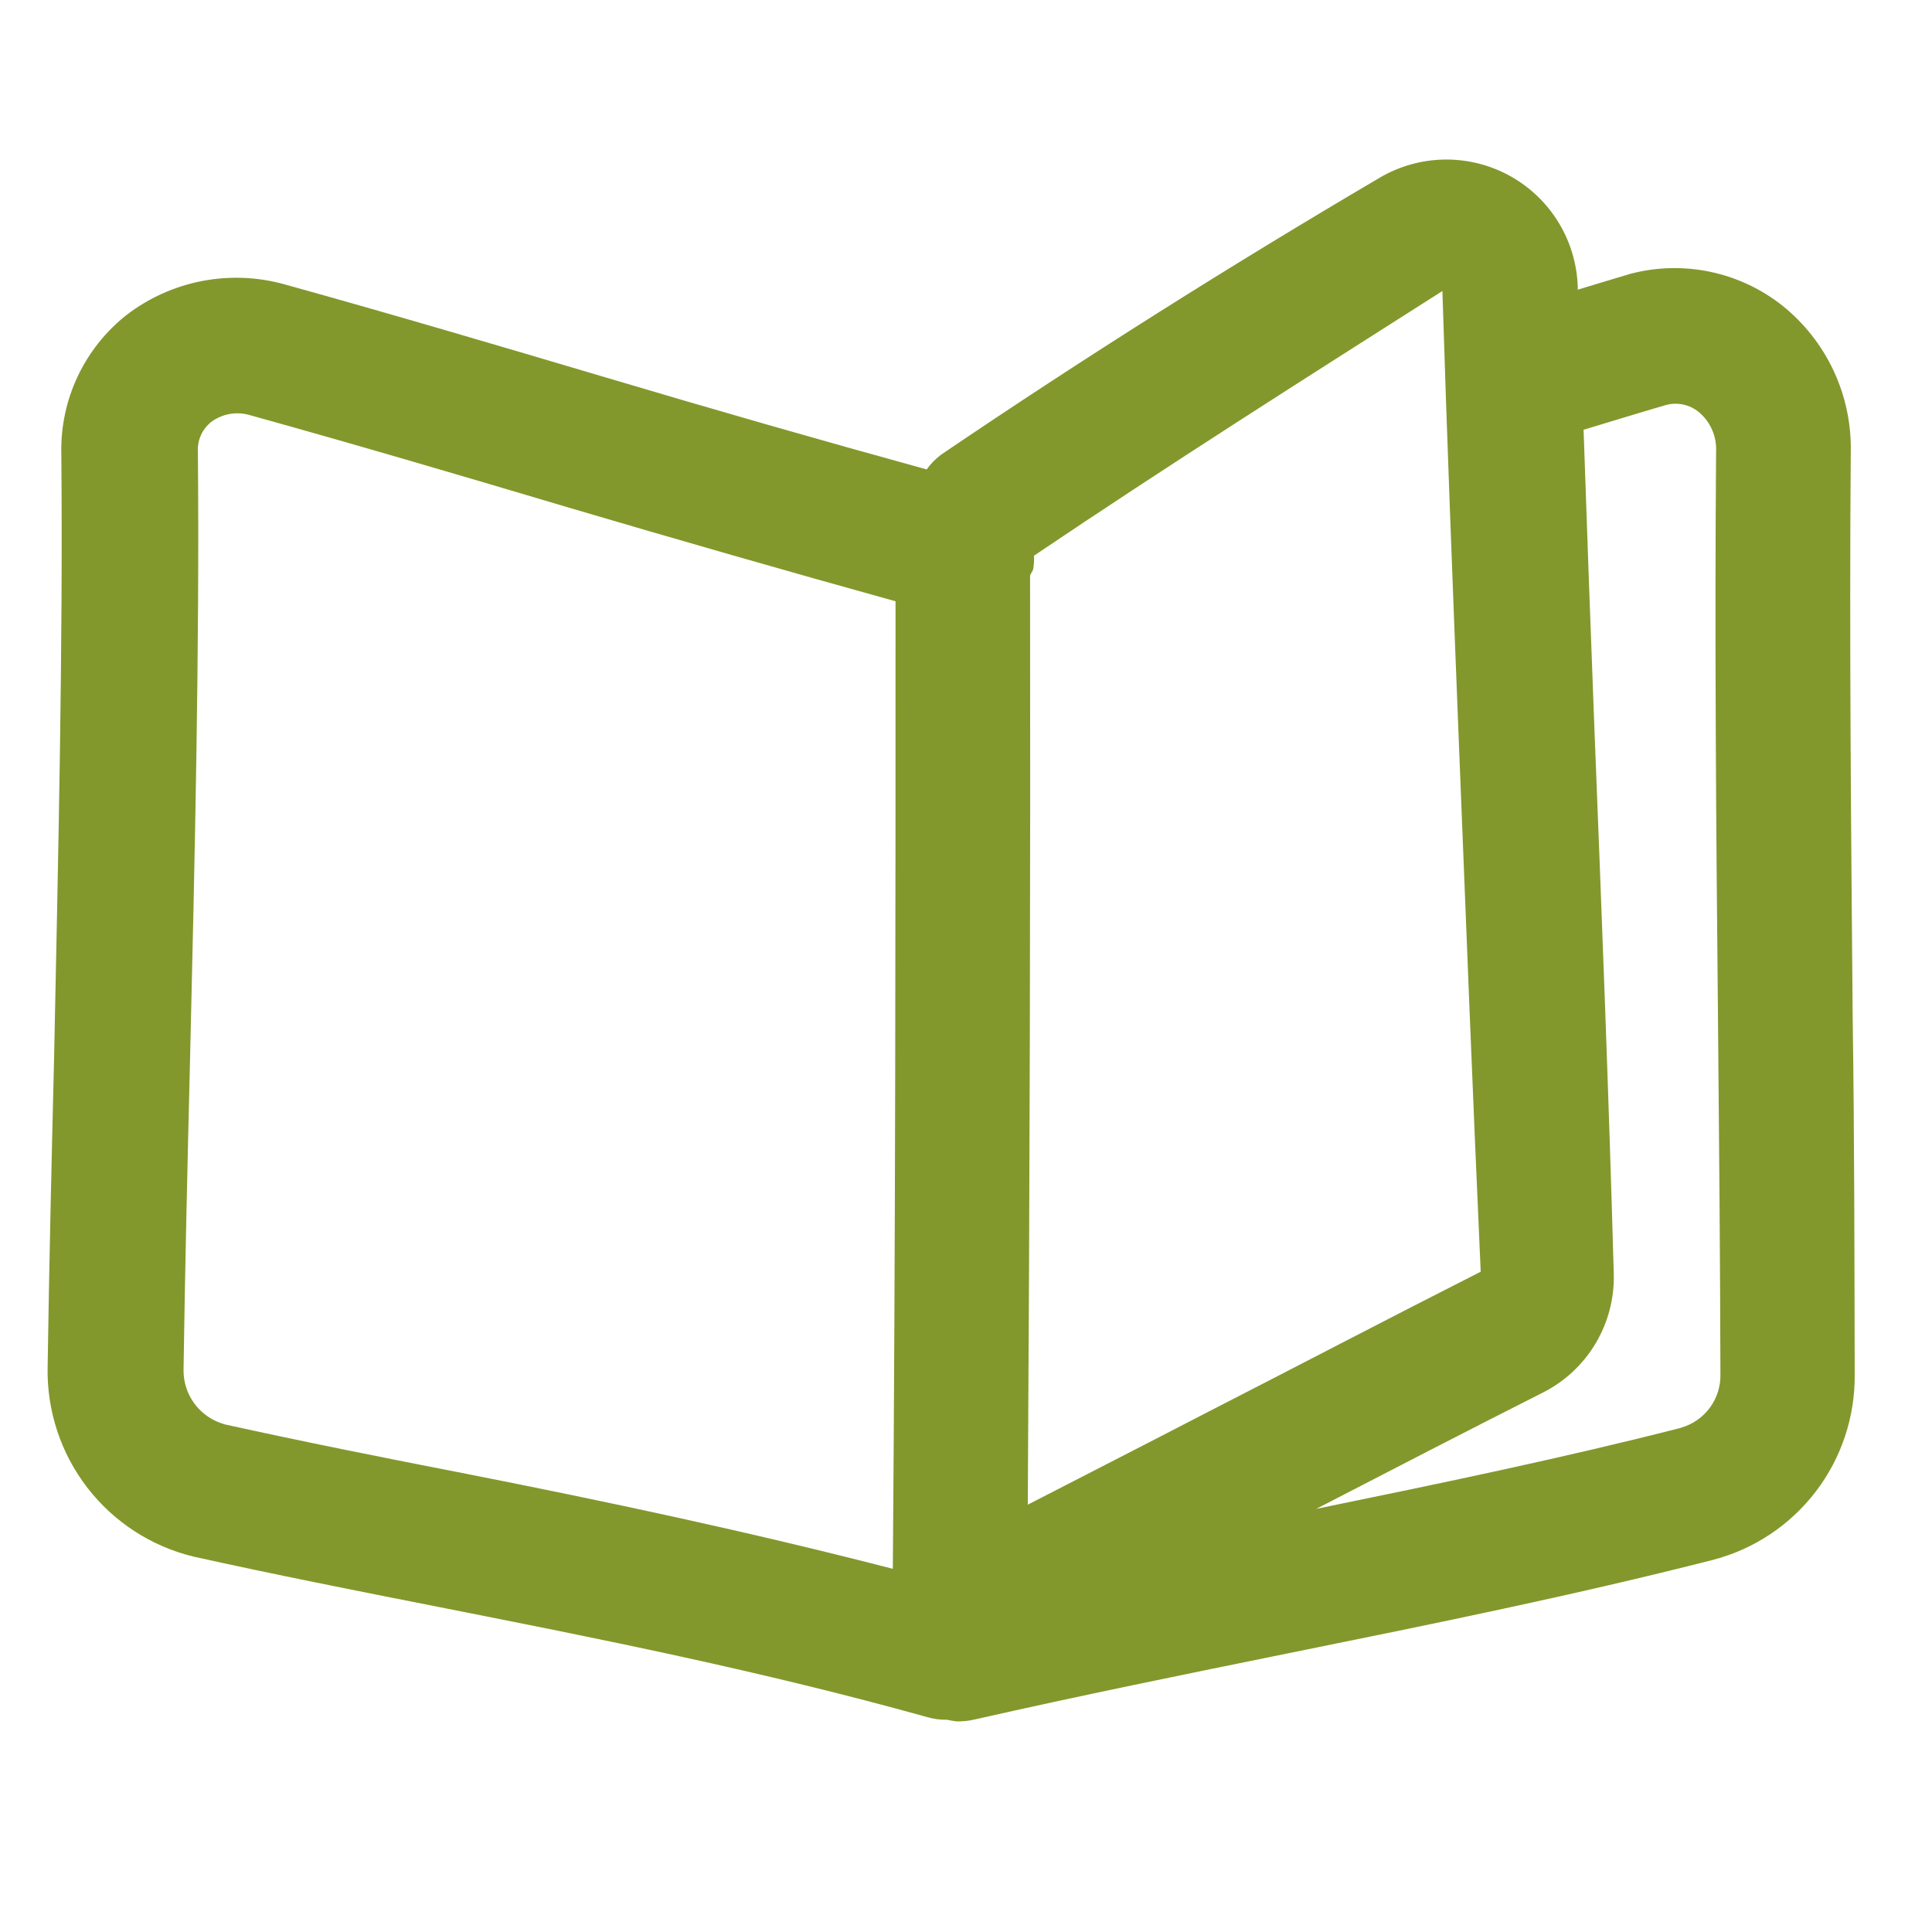<svg width="96" height="96" viewBox="0 0 96 96" fill="none" xmlns="http://www.w3.org/2000/svg">
<path d="M92.058 50.519C91.978 41.102 91.89 31.605 91.964 22.458C91.993 21.067 91.702 19.688 91.113 18.427C90.524 17.166 89.653 16.058 88.567 15.187C87.52 14.358 86.295 13.783 84.988 13.507C83.681 13.232 82.327 13.263 81.034 13.6C80.16 13.855 79.279 14.131 78.398 14.394V14.252C78.362 13.121 78.033 12.019 77.443 11.053C76.853 10.088 76.023 9.292 75.032 8.744C74.043 8.196 72.927 7.915 71.796 7.928C70.664 7.941 69.555 8.247 68.578 8.818C61.139 13.19 53.808 17.817 46.772 22.586C46.493 22.793 46.247 23.042 46.046 23.326C40.723 21.86 35.412 20.337 30.112 18.759C24.825 17.192 19.505 15.618 14.124 14.125C12.791 13.756 11.39 13.702 10.031 13.965C8.673 14.229 7.394 14.804 6.295 15.645C5.259 16.461 4.426 17.506 3.862 18.699C3.298 19.892 3.019 21.2 3.047 22.519C3.134 32.285 2.892 42.542 2.69 52.463C2.562 57.696 2.441 62.888 2.367 67.933C2.322 70.094 3.017 72.206 4.337 73.919C5.657 75.632 7.523 76.842 9.625 77.349C13.66 78.243 17.743 79.05 21.873 79.864C29.695 81.411 37.786 83.012 46.086 85.326C46.381 85.411 46.687 85.454 46.994 85.454H47.062C47.219 85.49 47.378 85.517 47.539 85.534H47.627C47.875 85.534 48.123 85.507 48.366 85.454C53.747 84.236 58.913 83.187 63.977 82.158C71.309 80.671 78.23 79.266 85.137 77.504C87.165 76.971 88.957 75.776 90.229 74.109C91.501 72.442 92.18 70.399 92.159 68.302C92.146 62.498 92.146 56.539 92.058 50.519ZM71.672 14.461C71.9 21.86 72.19 29.224 72.479 36.616C72.835 45.589 73.185 54.554 73.575 63.191C69.049 65.484 64.435 67.899 59.814 70.266C56.881 71.787 53.969 73.273 51.07 74.766C51.171 58.624 51.205 43.632 51.184 28.592C51.225 28.485 51.306 28.397 51.339 28.283C51.377 28.061 51.39 27.835 51.38 27.61C58.032 23.124 64.946 18.739 71.672 14.461ZM11.138 70.764C10.553 70.6 10.038 70.247 9.673 69.761C9.308 69.275 9.114 68.682 9.12 68.074C9.194 63.036 9.315 57.87 9.443 52.651C9.678 42.656 9.921 32.325 9.833 22.465C9.814 22.178 9.865 21.89 9.982 21.628C10.1 21.365 10.279 21.135 10.506 20.958C10.781 20.757 11.1 20.623 11.436 20.567C11.772 20.511 12.117 20.534 12.443 20.635C17.75 22.108 23.016 23.662 28.262 25.223C33.679 26.823 39.091 28.375 44.499 29.877C44.499 45.468 44.499 61.059 44.364 77.954C37.12 76.084 30.051 74.591 23.238 73.246C19.095 72.439 15.066 71.638 11.111 70.764H11.138ZM83.563 70.939C77.644 72.452 71.632 73.697 65.403 74.975C69.177 73.024 72.95 71.073 76.649 69.204C77.742 68.656 78.656 67.807 79.282 66.757C79.909 65.707 80.223 64.5 80.187 63.278C79.938 54.353 79.588 45.36 79.232 36.374C79.039 31.361 78.858 26.355 78.687 21.355C80.073 20.938 81.485 20.501 82.783 20.124C83.063 20.049 83.356 20.041 83.639 20.102C83.922 20.163 84.187 20.291 84.411 20.474C84.694 20.71 84.92 21.008 85.069 21.345C85.218 21.682 85.288 22.049 85.272 22.418C85.198 31.605 85.272 41.17 85.366 50.6C85.42 56.606 85.474 62.545 85.487 68.302C85.498 68.895 85.313 69.475 84.96 69.952C84.607 70.429 84.107 70.776 83.537 70.939H83.563Z" fill="#82982C"/>
</svg>
